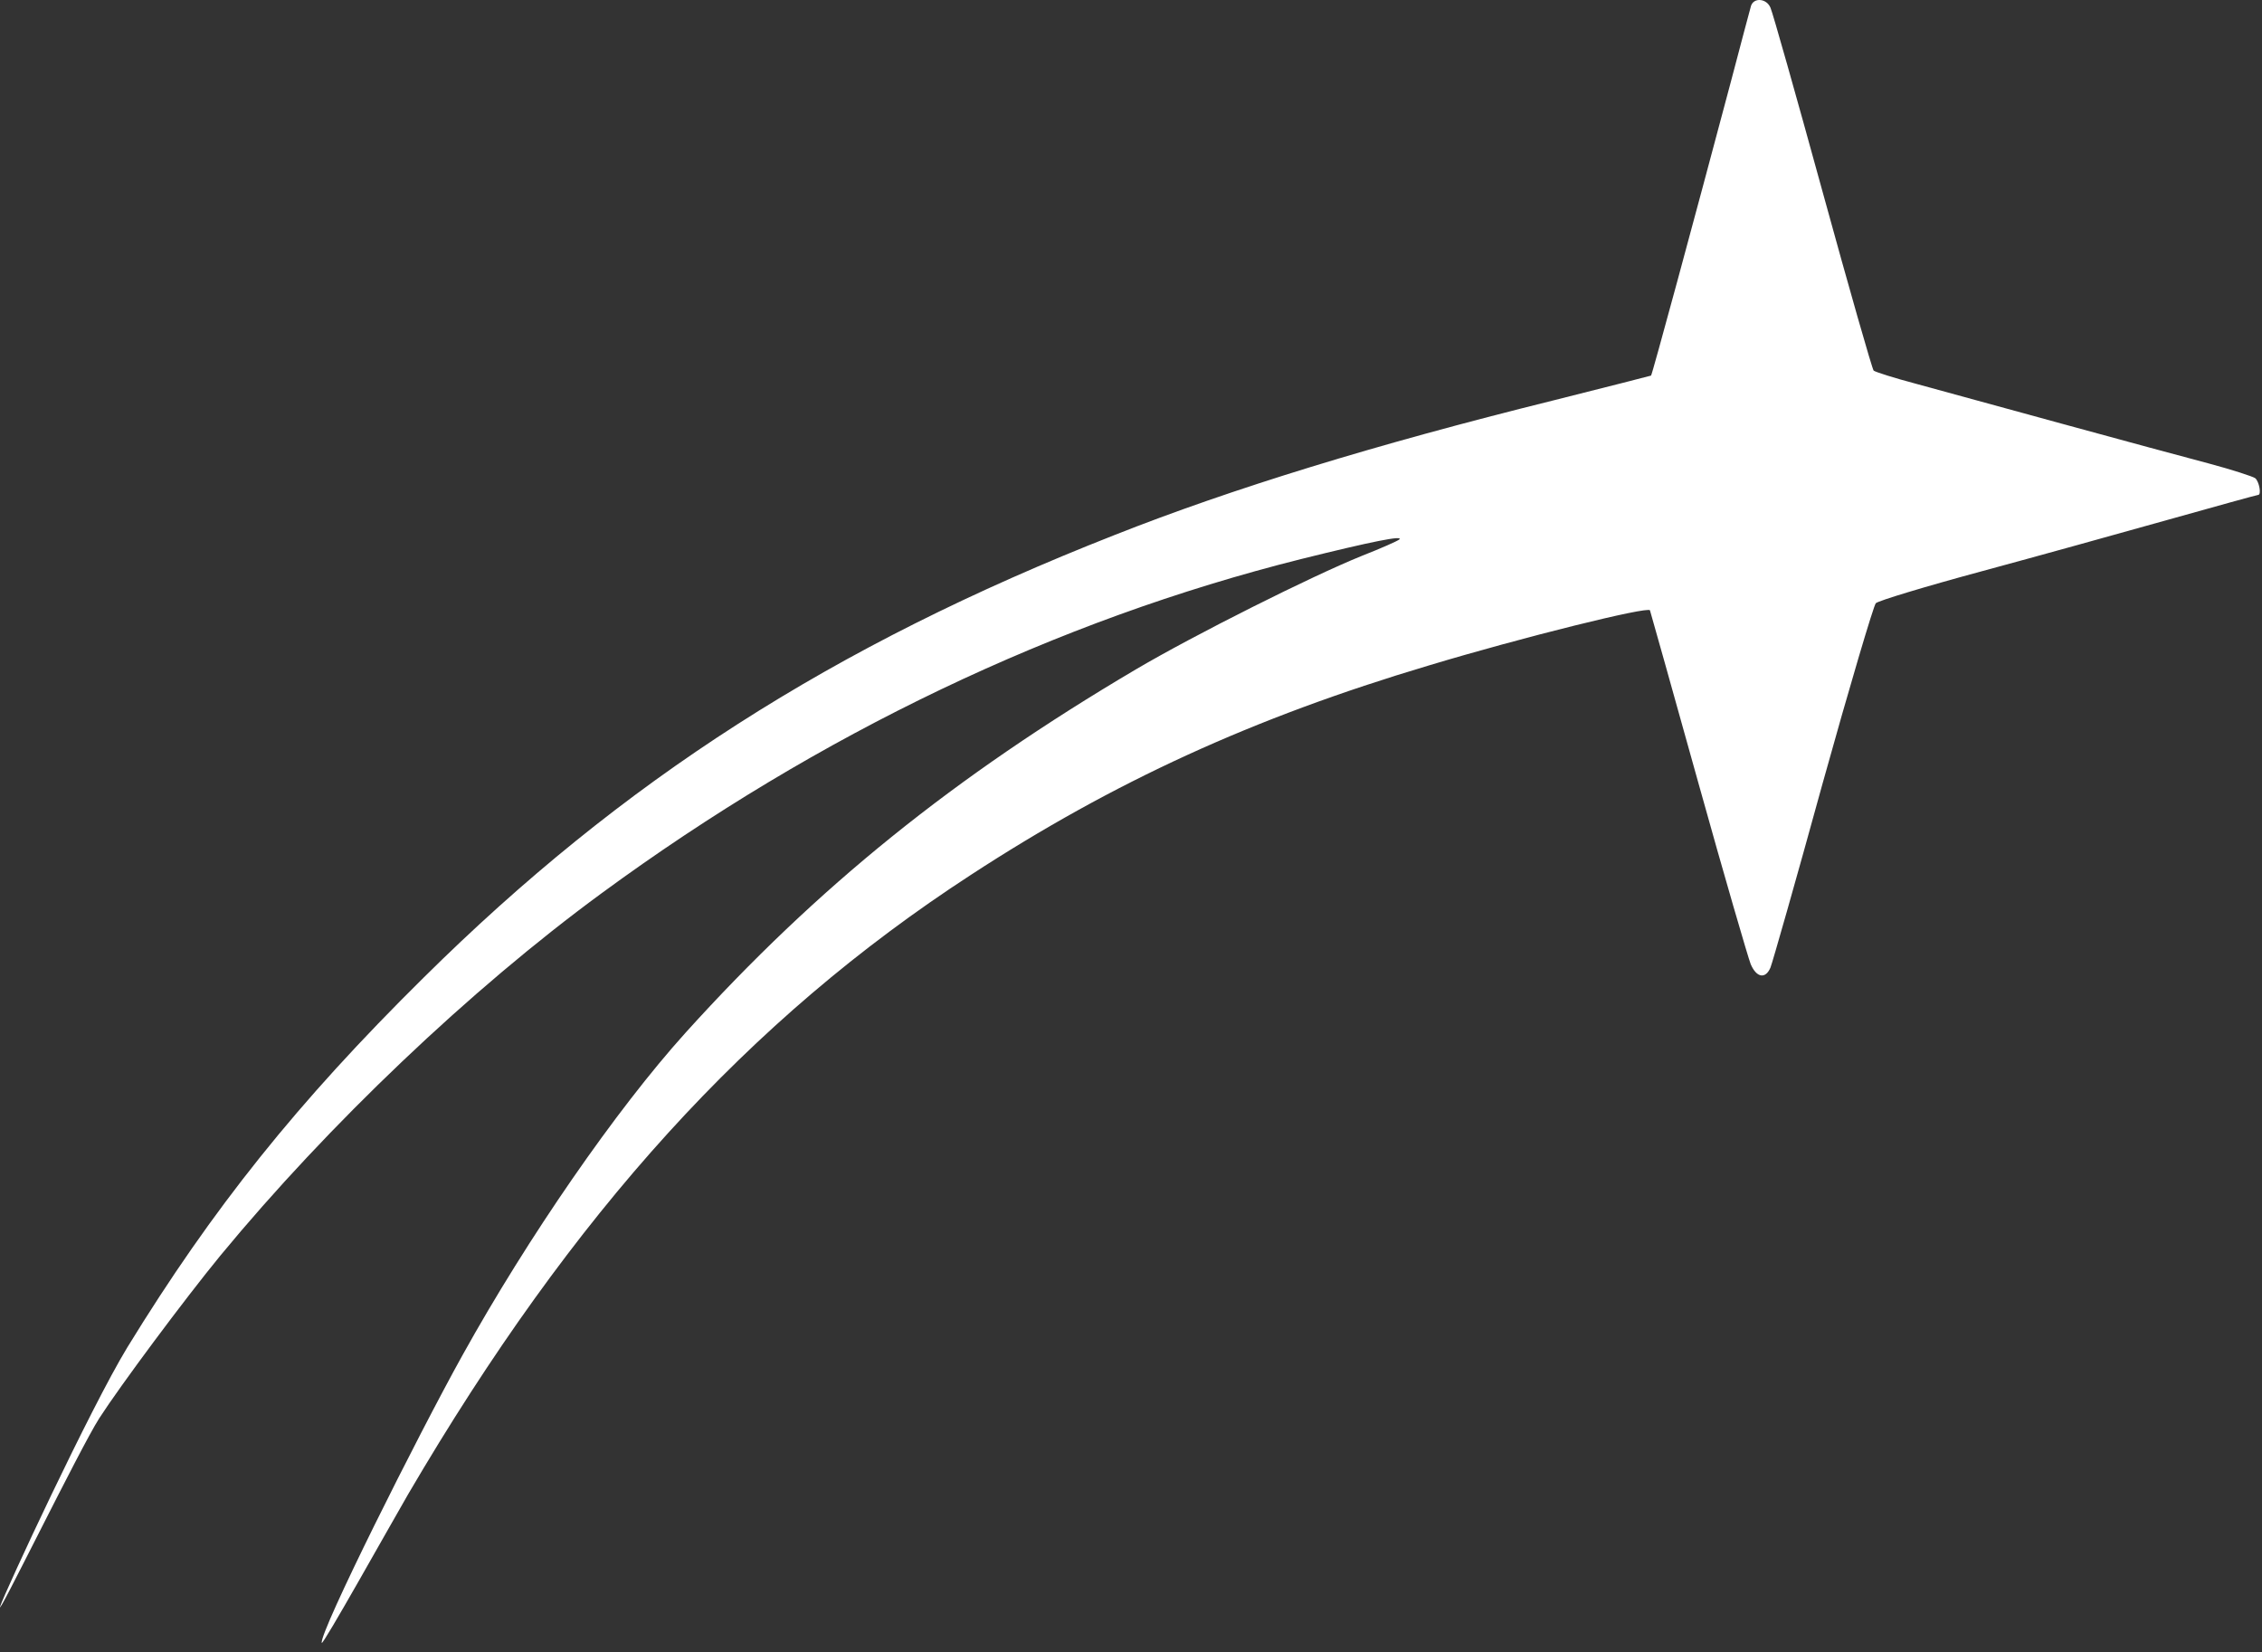 <?xml version="1.0" encoding="UTF-8"?>
<svg xmlns="http://www.w3.org/2000/svg" width="115" height="84" viewBox="0 0 115 84" fill="none">
  <rect x="0" y="0" width="115" height="84" fill="#333333" stroke="none"/>
  <path d="M89.022 0.296C88.967 0.478 88.51 2.216 87.998 4.154C86.06 11.436 83.994 19.061 83.939 19.097C83.903 19.115 81.672 19.677 78.948 20.365C69.897 22.611 62.639 24.839 56.642 27.212C42.308 32.844 31.649 39.691 21.538 49.707C15.121 56.047 10.806 61.444 6.473 68.508C4.589 71.605 0.232 80.978 0.012 81.667C-0.262 82.518 4.059 73.652 5.046 72.112C6.107 70.464 9.38 66.063 11.208 63.835C16.693 57.188 23.896 50.323 30.588 45.415C41.65 37.3 53.717 31.54 66.149 28.425C69.788 27.52 71.36 27.212 71.141 27.429C71.067 27.501 70.208 27.882 69.239 28.262C66.68 29.294 60.719 32.283 57.739 34.04C48.506 39.492 41.558 45.089 34.848 52.515C31.32 56.427 26.84 62.911 23.513 68.906C21.227 73.018 16.247 82.972 16.356 83.533C16.393 83.715 19.838 77.546 20.752 75.97C29.144 61.643 38.048 51.844 49.347 44.491C56.624 39.745 63.699 36.503 72.622 33.841C77.43 32.392 83.811 30.816 83.884 31.033C83.921 31.142 85.036 35.109 86.353 39.836C87.669 44.563 88.876 48.693 89.004 49.019C89.296 49.707 89.753 49.798 90.009 49.2C90.101 48.983 91.307 44.762 92.66 39.836C94.031 34.909 95.257 30.78 95.366 30.671C95.494 30.544 97.889 29.82 100.704 29.059C103.52 28.298 107.818 27.103 110.267 26.415C112.717 25.726 114.747 25.165 114.802 25.165C114.984 25.165 114.856 24.477 114.655 24.314C114.527 24.223 113.467 23.879 112.315 23.571C111.163 23.263 107.78 22.357 104.819 21.542C101.857 20.727 98.529 19.822 97.414 19.514C96.317 19.224 95.348 18.916 95.257 18.844C95.183 18.771 94.014 14.678 92.66 9.751C91.307 4.825 90.119 0.623 90.009 0.387C89.808 -0.084 89.168 -0.138 89.022 0.296Z" fill="white"></path>
</svg>
